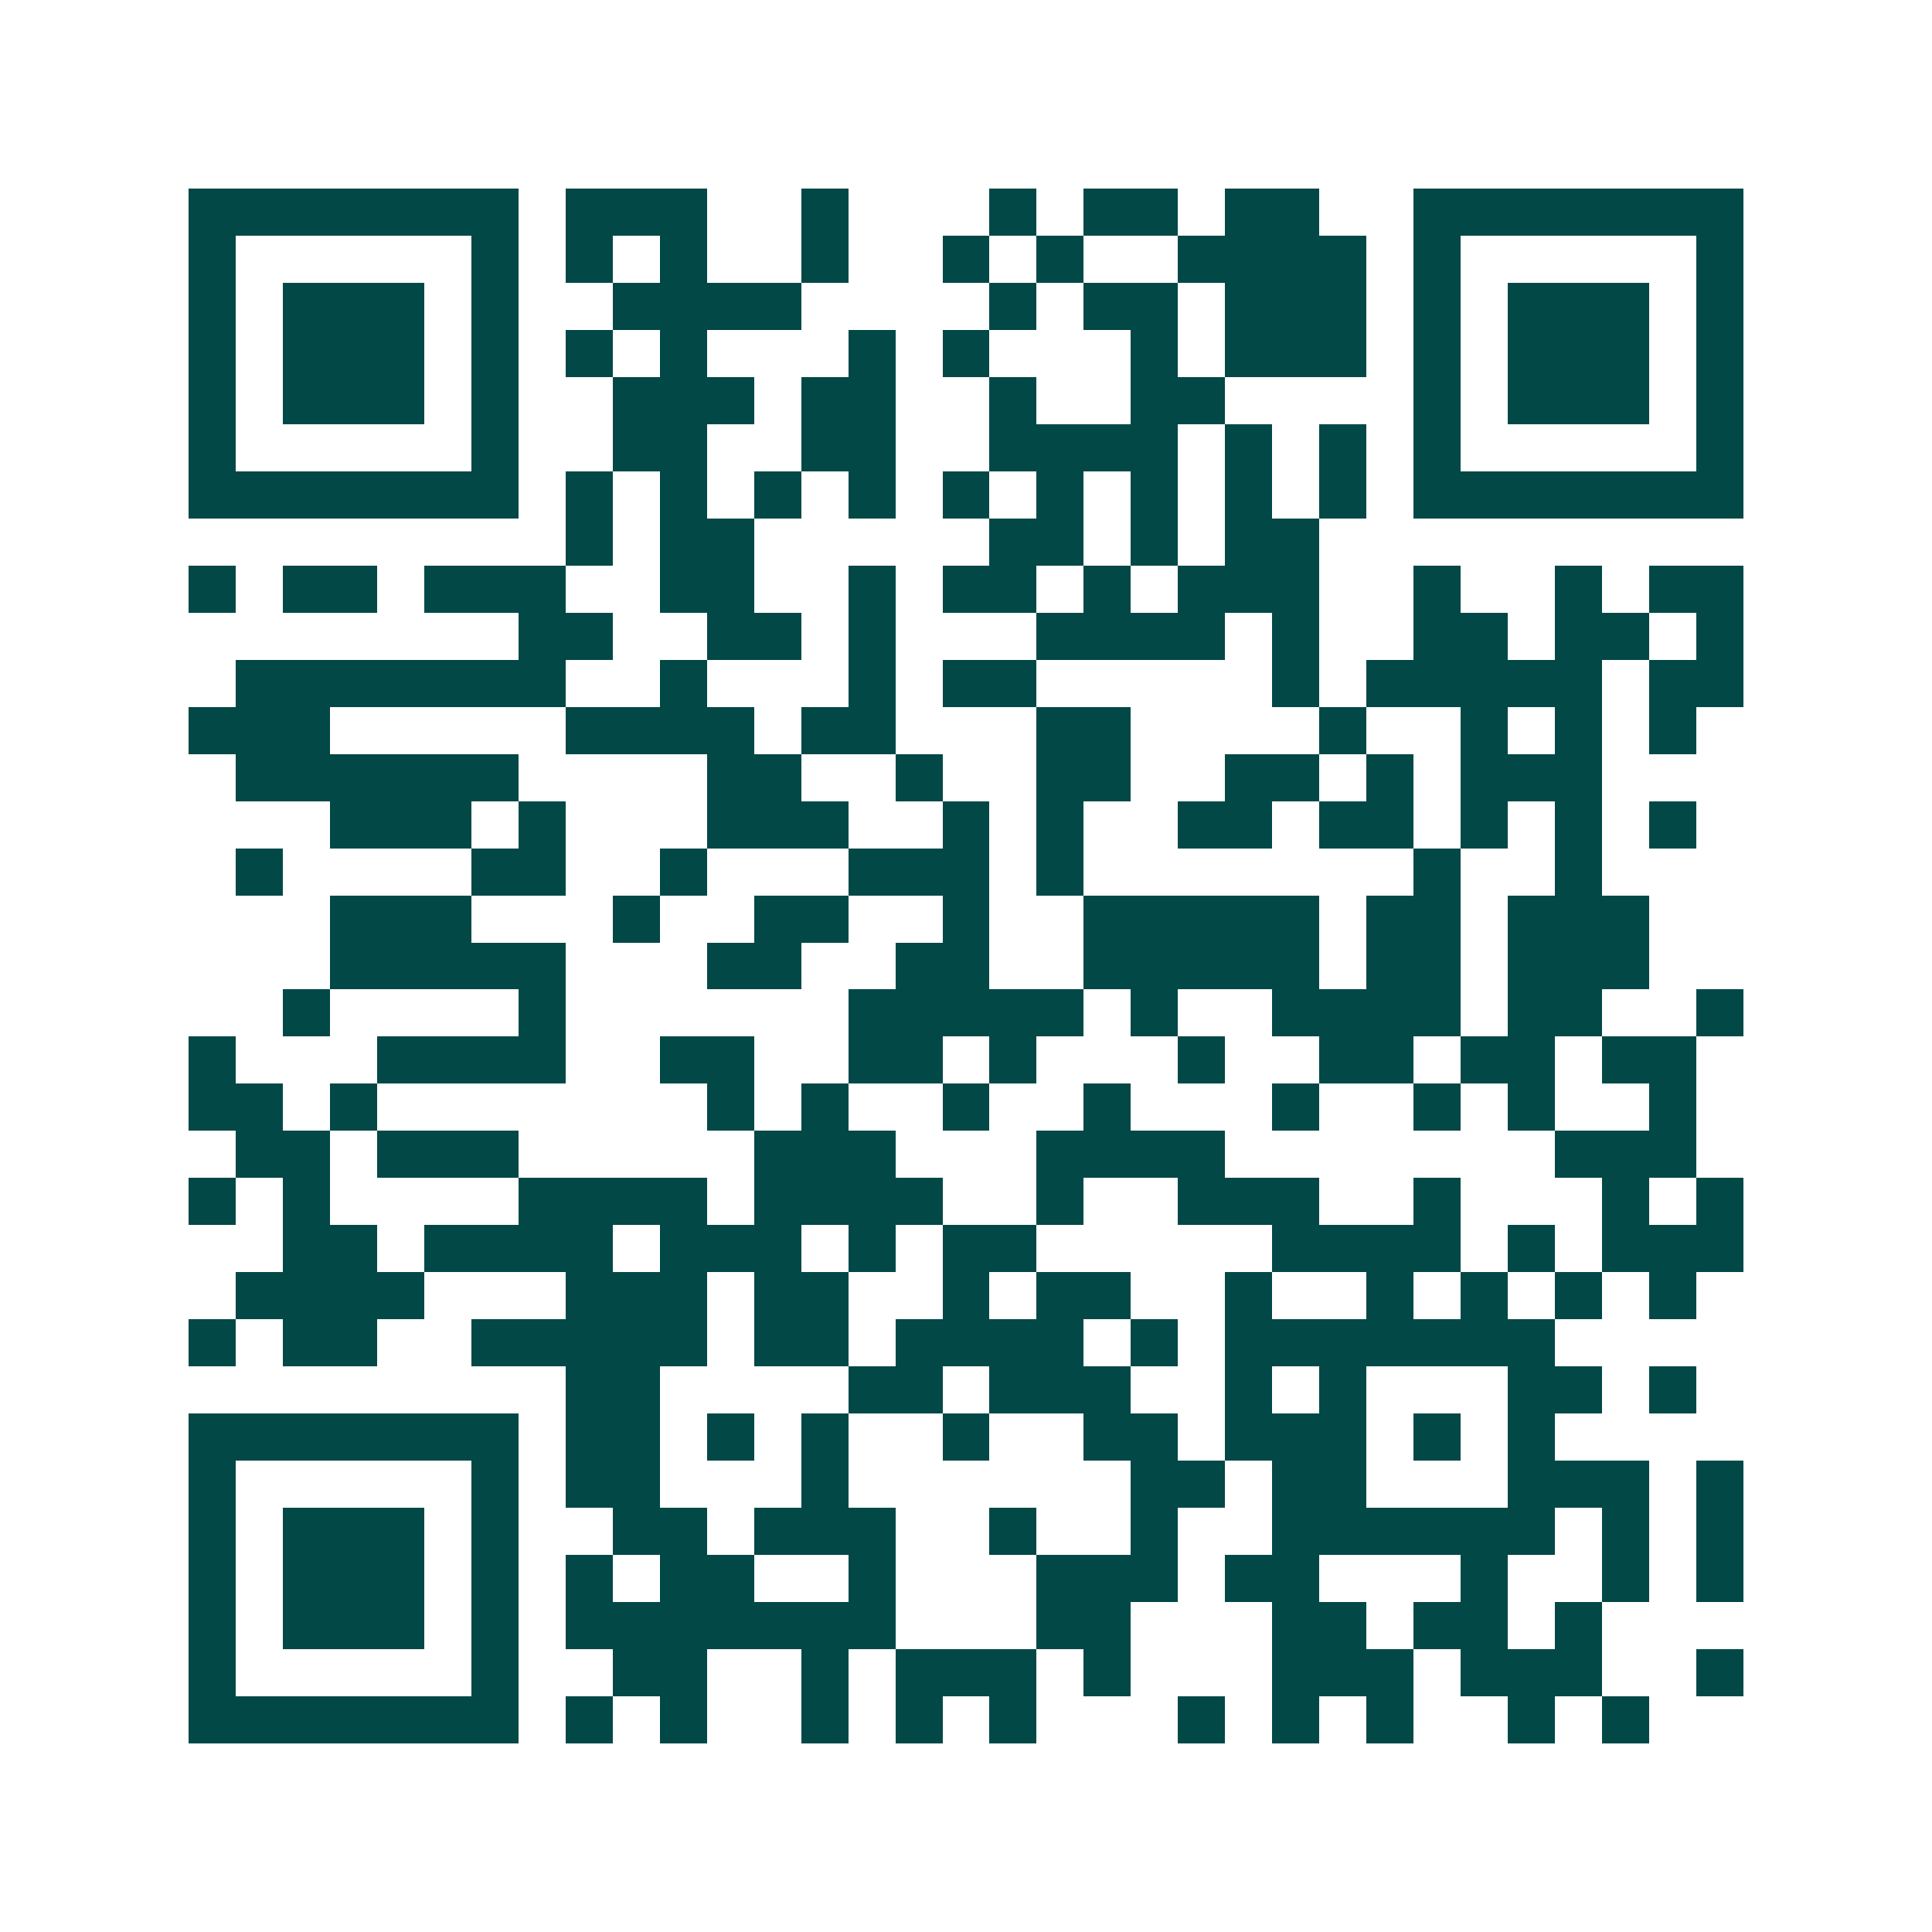 <svg xmlns="http://www.w3.org/2000/svg" width="200" height="200" viewBox="0 0 41 41" shape-rendering="crispEdges"><path fill="#ffffff" d="M0 0h41v41H0z"/><path stroke="#014847" d="M4 4.5h7m1 0h3m2 0h1m3 0h1m1 0h2m1 0h2m2 0h7M4 5.5h1m5 0h1m1 0h1m1 0h1m2 0h1m2 0h1m1 0h1m2 0h4m1 0h1m5 0h1M4 6.5h1m1 0h3m1 0h1m2 0h4m4 0h1m1 0h2m1 0h3m1 0h1m1 0h3m1 0h1M4 7.5h1m1 0h3m1 0h1m1 0h1m1 0h1m3 0h1m1 0h1m3 0h1m1 0h3m1 0h1m1 0h3m1 0h1M4 8.5h1m1 0h3m1 0h1m2 0h3m1 0h2m2 0h1m2 0h2m4 0h1m1 0h3m1 0h1M4 9.5h1m5 0h1m2 0h2m2 0h2m2 0h4m1 0h1m1 0h1m1 0h1m5 0h1M4 10.5h7m1 0h1m1 0h1m1 0h1m1 0h1m1 0h1m1 0h1m1 0h1m1 0h1m1 0h1m1 0h7M12 11.5h1m1 0h2m5 0h2m1 0h1m1 0h2M4 12.5h1m1 0h2m1 0h3m2 0h2m2 0h1m1 0h2m1 0h1m1 0h3m2 0h1m2 0h1m1 0h2M11 13.5h2m2 0h2m1 0h1m3 0h4m1 0h1m2 0h2m1 0h2m1 0h1M5 14.5h7m2 0h1m3 0h1m1 0h2m5 0h1m1 0h5m1 0h2M4 15.5h3m5 0h4m1 0h2m3 0h2m4 0h1m2 0h1m1 0h1m1 0h1M5 16.5h6m4 0h2m2 0h1m2 0h2m2 0h2m1 0h1m1 0h3M7 17.5h3m1 0h1m3 0h3m2 0h1m1 0h1m2 0h2m1 0h2m1 0h1m1 0h1m1 0h1M5 18.5h1m4 0h2m2 0h1m3 0h3m1 0h1m7 0h1m2 0h1M7 19.5h3m3 0h1m2 0h2m2 0h1m2 0h5m1 0h2m1 0h3M7 20.5h5m3 0h2m2 0h2m2 0h5m1 0h2m1 0h3M6 21.5h1m4 0h1m6 0h5m1 0h1m2 0h4m1 0h2m2 0h1M4 22.5h1m3 0h4m2 0h2m2 0h2m1 0h1m3 0h1m2 0h2m1 0h2m1 0h2M4 23.5h2m1 0h1m7 0h1m1 0h1m2 0h1m2 0h1m3 0h1m2 0h1m1 0h1m2 0h1M5 24.5h2m1 0h3m5 0h3m3 0h4m7 0h3M4 25.5h1m1 0h1m4 0h4m1 0h4m2 0h1m2 0h3m2 0h1m3 0h1m1 0h1M6 26.5h2m1 0h4m1 0h3m1 0h1m1 0h2m5 0h4m1 0h1m1 0h3M5 27.5h4m3 0h3m1 0h2m2 0h1m1 0h2m2 0h1m2 0h1m1 0h1m1 0h1m1 0h1M4 28.5h1m1 0h2m2 0h5m1 0h2m1 0h4m1 0h1m1 0h7M12 29.5h2m4 0h2m1 0h3m2 0h1m1 0h1m3 0h2m1 0h1M4 30.5h7m1 0h2m1 0h1m1 0h1m2 0h1m2 0h2m1 0h3m1 0h1m1 0h1M4 31.5h1m5 0h1m1 0h2m3 0h1m6 0h2m1 0h2m3 0h3m1 0h1M4 32.5h1m1 0h3m1 0h1m2 0h2m1 0h3m2 0h1m2 0h1m2 0h6m1 0h1m1 0h1M4 33.5h1m1 0h3m1 0h1m1 0h1m1 0h2m2 0h1m3 0h3m1 0h2m3 0h1m2 0h1m1 0h1M4 34.5h1m1 0h3m1 0h1m1 0h7m3 0h2m3 0h2m1 0h2m1 0h1M4 35.5h1m5 0h1m2 0h2m2 0h1m1 0h3m1 0h1m3 0h3m1 0h3m2 0h1M4 36.5h7m1 0h1m1 0h1m2 0h1m1 0h1m1 0h1m3 0h1m1 0h1m1 0h1m2 0h1m1 0h1"/></svg>
